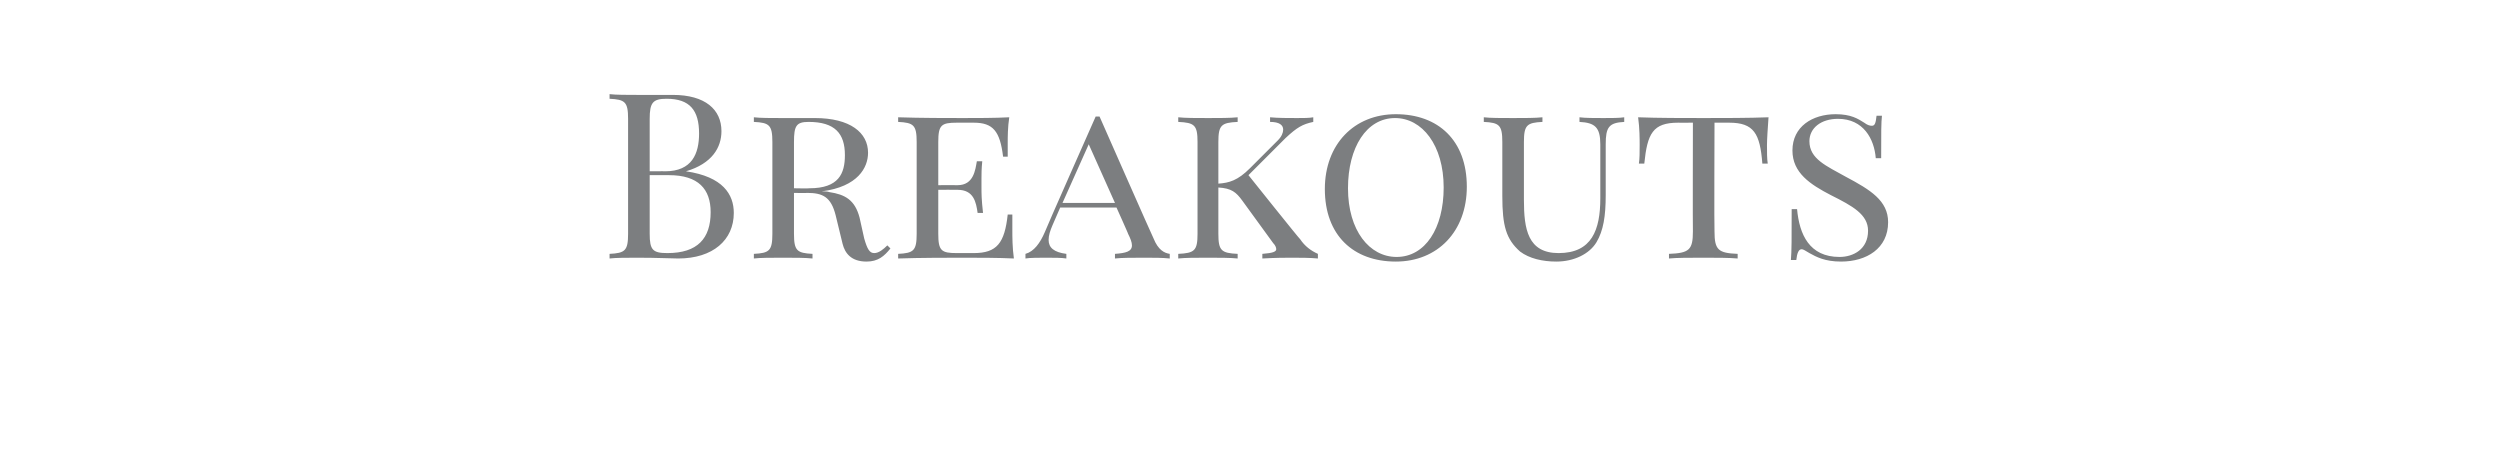 <?xml version="1.0" standalone="no"?>
<!DOCTYPE svg PUBLIC "-//W3C//DTD SVG 1.1//EN" "http://www.w3.org/Graphics/SVG/1.1/DTD/svg11.dtd">
<svg xmlns="http://www.w3.org/2000/svg" version="1.1" width="324px" height="58.5px" viewBox="0 -1 324 58.5" style="top:-1px">
  <desc>Breakouts</desc>
  <defs/>
  <g id="Polygon7090">
    <path d="M 88.9 21.2 C 93.7 21.9 95.1 24.2 95.1 26.6 C 95.1 30.1 92.4 32.5 87.9 32.5 C 87 32.5 85.2 32.4 82.7 32.4 C 81.3 32.4 79.8 32.4 79 32.5 C 79 32.5 79 31.9 79 31.9 C 81 31.8 81.4 31.5 81.4 29.3 C 81.4 29.3 81.4 14.4 81.4 14.4 C 81.4 12.2 81 11.9 79 11.8 C 79 11.8 79 11.2 79 11.2 C 79.8 11.3 81.3 11.3 82.6 11.3 C 84.5 11.3 86.5 11.3 87.2 11.3 C 91.4 11.3 93.5 13.2 93.5 16 C 93.5 18.1 92.3 20.2 88.9 21.2 C 88.9 21.2 88.9 21.2 88.9 21.2 Z M 84.2 14.4 C 84.19 14.4 84.2 21.2 84.2 21.2 C 84.2 21.2 86.22 21.18 86.2 21.2 C 89.7 21.2 90.6 18.9 90.6 16.3 C 90.6 13.3 89.4 11.8 86.4 11.8 C 84.6 11.8 84.2 12.3 84.2 14.4 Z M 92.1 26.5 C 92.1 23.5 90.5 21.7 86.7 21.7 C 86.71 21.69 84.2 21.7 84.2 21.7 C 84.2 21.7 84.19 29.28 84.2 29.3 C 84.2 31.4 84.6 31.8 86.5 31.8 C 90.4 31.8 92.1 29.9 92.1 26.5 Z M 115.4 31.2 C 114.6 32.2 113.8 32.9 112.3 32.9 C 110.3 32.9 109.5 31.8 109.2 30.6 C 109.2 30.6 108.3 26.9 108.3 26.9 C 107.7 24.5 106.6 24 104.6 24 C 104.6 24.04 102.9 24 102.9 24 C 102.9 24 102.89 29.28 102.9 29.3 C 102.9 31.5 103.3 31.8 105.3 31.9 C 105.3 31.9 105.3 32.5 105.3 32.5 C 104.4 32.4 102.9 32.4 101.5 32.4 C 100 32.4 98.5 32.4 97.7 32.5 C 97.7 32.5 97.7 31.9 97.7 31.9 C 99.7 31.8 100.1 31.5 100.1 29.3 C 100.1 29.3 100.1 17.4 100.1 17.4 C 100.1 15.2 99.7 14.9 97.7 14.8 C 97.7 14.8 97.7 14.2 97.7 14.2 C 98.5 14.3 100 14.3 101.3 14.3 C 103.1 14.3 104.9 14.3 105.6 14.3 C 110.2 14.3 112.5 16.2 112.5 18.8 C 112.5 20.7 111.2 23.2 106.5 23.8 C 106.9 23.8 107.2 23.8 107.5 23.9 C 109.5 24.2 110.8 24.9 111.4 27.2 C 111.4 27.2 112 29.9 112 29.9 C 112.4 31.3 112.7 31.8 113.3 31.8 C 113.9 31.8 114.5 31.3 115 30.8 C 115 30.8 115.4 31.2 115.4 31.2 Z M 102.9 17.4 C 102.89 17.4 102.9 23.4 102.9 23.4 C 102.9 23.4 104.91 23.44 104.9 23.4 C 108.7 23.4 109.5 21.5 109.5 19.1 C 109.5 16.3 108.2 14.8 104.8 14.8 C 103.2 14.8 102.9 15.3 102.9 17.4 Z M 131.4 32.5 C 129.4 32.4 126.7 32.4 124.8 32.4 C 123.1 32.4 119.2 32.4 116.4 32.5 C 116.4 32.5 116.4 31.9 116.4 31.9 C 118.4 31.8 118.8 31.5 118.8 29.3 C 118.8 29.3 118.8 17.4 118.8 17.4 C 118.8 15.2 118.4 14.9 116.4 14.8 C 116.4 14.8 116.4 14.2 116.4 14.2 C 119.2 14.3 123.1 14.3 124.8 14.3 C 126.5 14.3 129 14.3 130.8 14.2 C 130.6 15.5 130.6 16.8 130.6 17.5 C 130.6 18.2 130.6 18.9 130.6 19.3 C 130.6 19.3 130 19.3 130 19.3 C 129.6 16 128.7 14.9 126.2 14.9 C 126.2 14.9 124 14.9 124 14.9 C 122 14.9 121.6 15.2 121.6 17.4 C 121.61 17.4 121.6 23 121.6 23 C 121.6 23 124.1 22.98 124.1 23 C 126.2 23 126.4 21 126.6 19.9 C 126.6 19.9 127.3 19.9 127.3 19.9 C 127.2 20.9 127.2 21.6 127.2 22.1 C 127.2 22.6 127.2 22.9 127.2 23.3 C 127.2 24.1 127.2 24.8 127.4 26.6 C 127.4 26.6 126.7 26.6 126.7 26.6 C 126.5 25.2 126.2 23.6 124.1 23.6 C 124.1 23.58 121.6 23.6 121.6 23.6 C 121.6 23.6 121.61 29.28 121.6 29.3 C 121.6 31.5 122 31.8 124 31.8 C 124 31.8 126.2 31.8 126.2 31.8 C 129.2 31.8 130.2 30.5 130.6 26.8 C 130.6 26.8 131.2 26.8 131.2 26.8 C 131.2 27.3 131.2 28.1 131.2 28.9 C 131.2 29.6 131.2 31.1 131.4 32.5 Z M 149.5 29.9 C 150.1 31.4 150.9 31.8 151.6 31.9 C 151.6 31.9 151.6 32.5 151.6 32.5 C 150.7 32.4 149.5 32.4 148.4 32.4 C 146.8 32.4 145.4 32.4 144.5 32.5 C 144.5 32.5 144.5 31.9 144.5 31.9 C 145.9 31.8 146.7 31.6 146.7 30.8 C 146.7 30.4 146.5 29.9 146.2 29.3 C 146.25 29.34 144.7 25.9 144.7 25.9 L 137.4 25.9 C 137.4 25.9 136.4 28.17 136.4 28.2 C 136.1 28.9 135.9 29.5 135.9 30.1 C 135.9 31.1 136.6 31.7 138.2 31.9 C 138.2 31.9 138.2 32.5 138.2 32.5 C 137.6 32.4 136.6 32.4 135.5 32.4 C 134.8 32.4 133.4 32.4 132.9 32.5 C 132.9 32.5 132.9 31.9 132.9 31.9 C 134 31.6 134.8 30.5 135.4 29.1 C 135.36 29.08 142 14.1 142 14.1 L 142.5 14.1 C 142.5 14.1 149.48 29.94 149.5 29.9 Z M 141.1 17.7 L 137.7 25.3 L 144.5 25.3 L 141.1 17.7 Z M 168.5 30 C 169.1 30.9 169.9 31.5 170.8 31.9 C 170.8 31.9 170.8 32.5 170.8 32.5 C 169.8 32.4 168.4 32.4 167.4 32.4 C 166.6 32.4 165.4 32.4 163.6 32.5 C 163.6 32.5 163.6 31.9 163.6 31.9 C 165 31.8 165.4 31.6 165.4 31.3 C 165.4 31.1 165.3 30.8 165 30.5 C 165 30.5 161 25 161 25 C 160.2 23.9 159.6 23.4 157.9 23.3 C 157.9 23.3 157.9 29.3 157.9 29.3 C 157.9 31.5 158.3 31.8 160.4 31.9 C 160.4 31.9 160.4 32.5 160.4 32.5 C 159.5 32.4 157.9 32.4 156.6 32.4 C 155 32.4 153.6 32.4 152.7 32.5 C 152.7 32.5 152.7 31.9 152.7 31.9 C 154.8 31.8 155.2 31.5 155.2 29.3 C 155.2 29.3 155.2 17.4 155.2 17.4 C 155.2 15.2 154.8 14.9 152.7 14.8 C 152.7 14.8 152.7 14.2 152.7 14.2 C 153.6 14.3 155 14.3 156.6 14.3 C 157.9 14.3 159.5 14.3 160.4 14.2 C 160.4 14.2 160.4 14.8 160.4 14.8 C 158.3 14.9 157.9 15.2 157.9 17.4 C 157.9 17.4 157.9 22.8 157.9 22.8 C 159.3 22.7 160.4 22.4 162 20.8 C 162 20.8 165.6 17.2 165.6 17.2 C 166.1 16.7 166.3 16.2 166.3 15.8 C 166.3 15.2 165.8 14.8 164.6 14.8 C 164.6 14.8 164.6 14.2 164.6 14.2 C 165.6 14.3 167 14.3 168.1 14.3 C 168.9 14.3 169.7 14.3 170.2 14.2 C 170.2 14.2 170.2 14.8 170.2 14.8 C 168.8 15.1 168.1 15.5 166.6 16.9 C 166.56 16.95 161.8 21.7 161.8 21.7 C 161.8 21.7 168.45 30.03 168.5 30 Z M 190.1 23.2 C 190.1 29 186.3 32.9 180.9 32.9 C 175.4 32.9 171.7 29.5 171.7 23.5 C 171.7 17.7 175.5 13.8 180.9 13.8 C 186.4 13.8 190.1 17.2 190.1 23.2 Z M 174.7 23.4 C 174.7 28.9 177.5 32.3 181 32.3 C 184.7 32.3 187.1 28.6 187.1 23.3 C 187.1 17.8 184.3 14.3 180.8 14.3 C 177.1 14.3 174.7 18.1 174.7 23.4 Z M 210.5 14.8 C 208.5 14.9 208.1 15.5 208.1 17.7 C 208.1 17.7 208.1 24.3 208.1 24.3 C 208.1 27 207.8 28.9 206.9 30.4 C 206 31.9 204 32.9 201.7 32.9 C 199.9 32.9 198.2 32.5 197 31.6 C 195.2 30 194.7 28.3 194.7 24.4 C 194.7 24.4 194.7 17.4 194.7 17.4 C 194.7 15.2 194.3 14.9 192.3 14.8 C 192.3 14.8 192.3 14.2 192.3 14.2 C 193.1 14.3 194.6 14.3 196.1 14.3 C 197.5 14.3 199 14.3 199.9 14.2 C 199.9 14.2 199.9 14.8 199.9 14.8 C 197.9 14.9 197.5 15.2 197.5 17.4 C 197.5 17.4 197.5 24.9 197.5 24.9 C 197.5 28.7 198 31.8 202 31.8 C 206.3 31.8 207.4 28.8 207.4 24.7 C 207.4 24.7 207.4 17.7 207.4 17.7 C 207.4 15.5 206.7 14.9 204.7 14.8 C 204.7 14.8 204.7 14.2 204.7 14.2 C 205.4 14.3 206.7 14.3 207.8 14.3 C 208.8 14.3 209.9 14.3 210.5 14.2 C 210.5 14.2 210.5 14.8 210.5 14.8 Z M 229 17.8 C 229 18.7 229 19.6 229.1 20.2 C 229.1 20.2 228.4 20.2 228.4 20.2 C 228.1 16.3 227.3 14.9 224.1 14.9 C 224.07 14.91 222.2 14.9 222.2 14.9 C 222.2 14.9 222.15 28.97 222.2 29 C 222.2 31.4 222.7 31.8 225.2 31.9 C 225.2 31.9 225.2 32.5 225.2 32.5 C 224.1 32.4 222.4 32.4 220.8 32.4 C 219 32.4 217.3 32.4 216.3 32.5 C 216.3 32.5 216.3 31.9 216.3 31.9 C 218.9 31.8 219.4 31.4 219.4 29 C 219.37 28.97 219.4 14.9 219.4 14.9 C 219.4 14.9 217.45 14.91 217.5 14.9 C 214.2 14.9 213.5 16.3 213.1 20.2 C 213.1 20.2 212.4 20.2 212.4 20.2 C 212.5 19.6 212.5 18.7 212.5 17.8 C 212.5 17.1 212.5 15.6 212.3 14.2 C 214.8 14.3 218.3 14.3 220.8 14.3 C 223.2 14.3 226.7 14.3 229.2 14.2 C 229.1 15.6 229 17.1 229 17.8 Z M 241.6 14.9 C 242 15.2 242.3 15.3 242.6 15.3 C 243 15.3 243.1 14.9 243.2 14 C 243.2 14 243.9 14 243.9 14 C 243.8 14.9 243.8 16.1 243.8 19.5 C 243.8 19.5 243.1 19.5 243.1 19.5 C 242.9 17 241.5 14.4 238.2 14.4 C 236 14.4 234.5 15.6 234.5 17.3 C 234.5 19.6 236.7 20.5 239.2 21.9 C 242.4 23.6 244.7 25 244.7 27.8 C 244.7 31.2 241.9 32.9 238.6 32.9 C 236.5 32.9 235.4 32.3 234.5 31.8 C 234 31.5 233.7 31.3 233.5 31.3 C 233.1 31.3 232.9 31.8 232.8 32.7 C 232.8 32.7 232.1 32.7 232.1 32.7 C 232.2 31.6 232.2 29.9 232.2 26.1 C 232.2 26.1 232.9 26.1 232.9 26.1 C 233.2 29.4 234.5 32.3 238.4 32.3 C 240.2 32.3 242.1 31.3 242.1 28.9 C 242.1 26.8 240.1 25.7 237.3 24.3 C 234.6 22.9 232.3 21.4 232.3 18.5 C 232.3 15.4 234.9 13.8 237.9 13.8 C 239.9 13.8 240.8 14.4 241.6 14.9 Z " stroke="none" fill="#7c7e80"/>
  </g>
</svg>